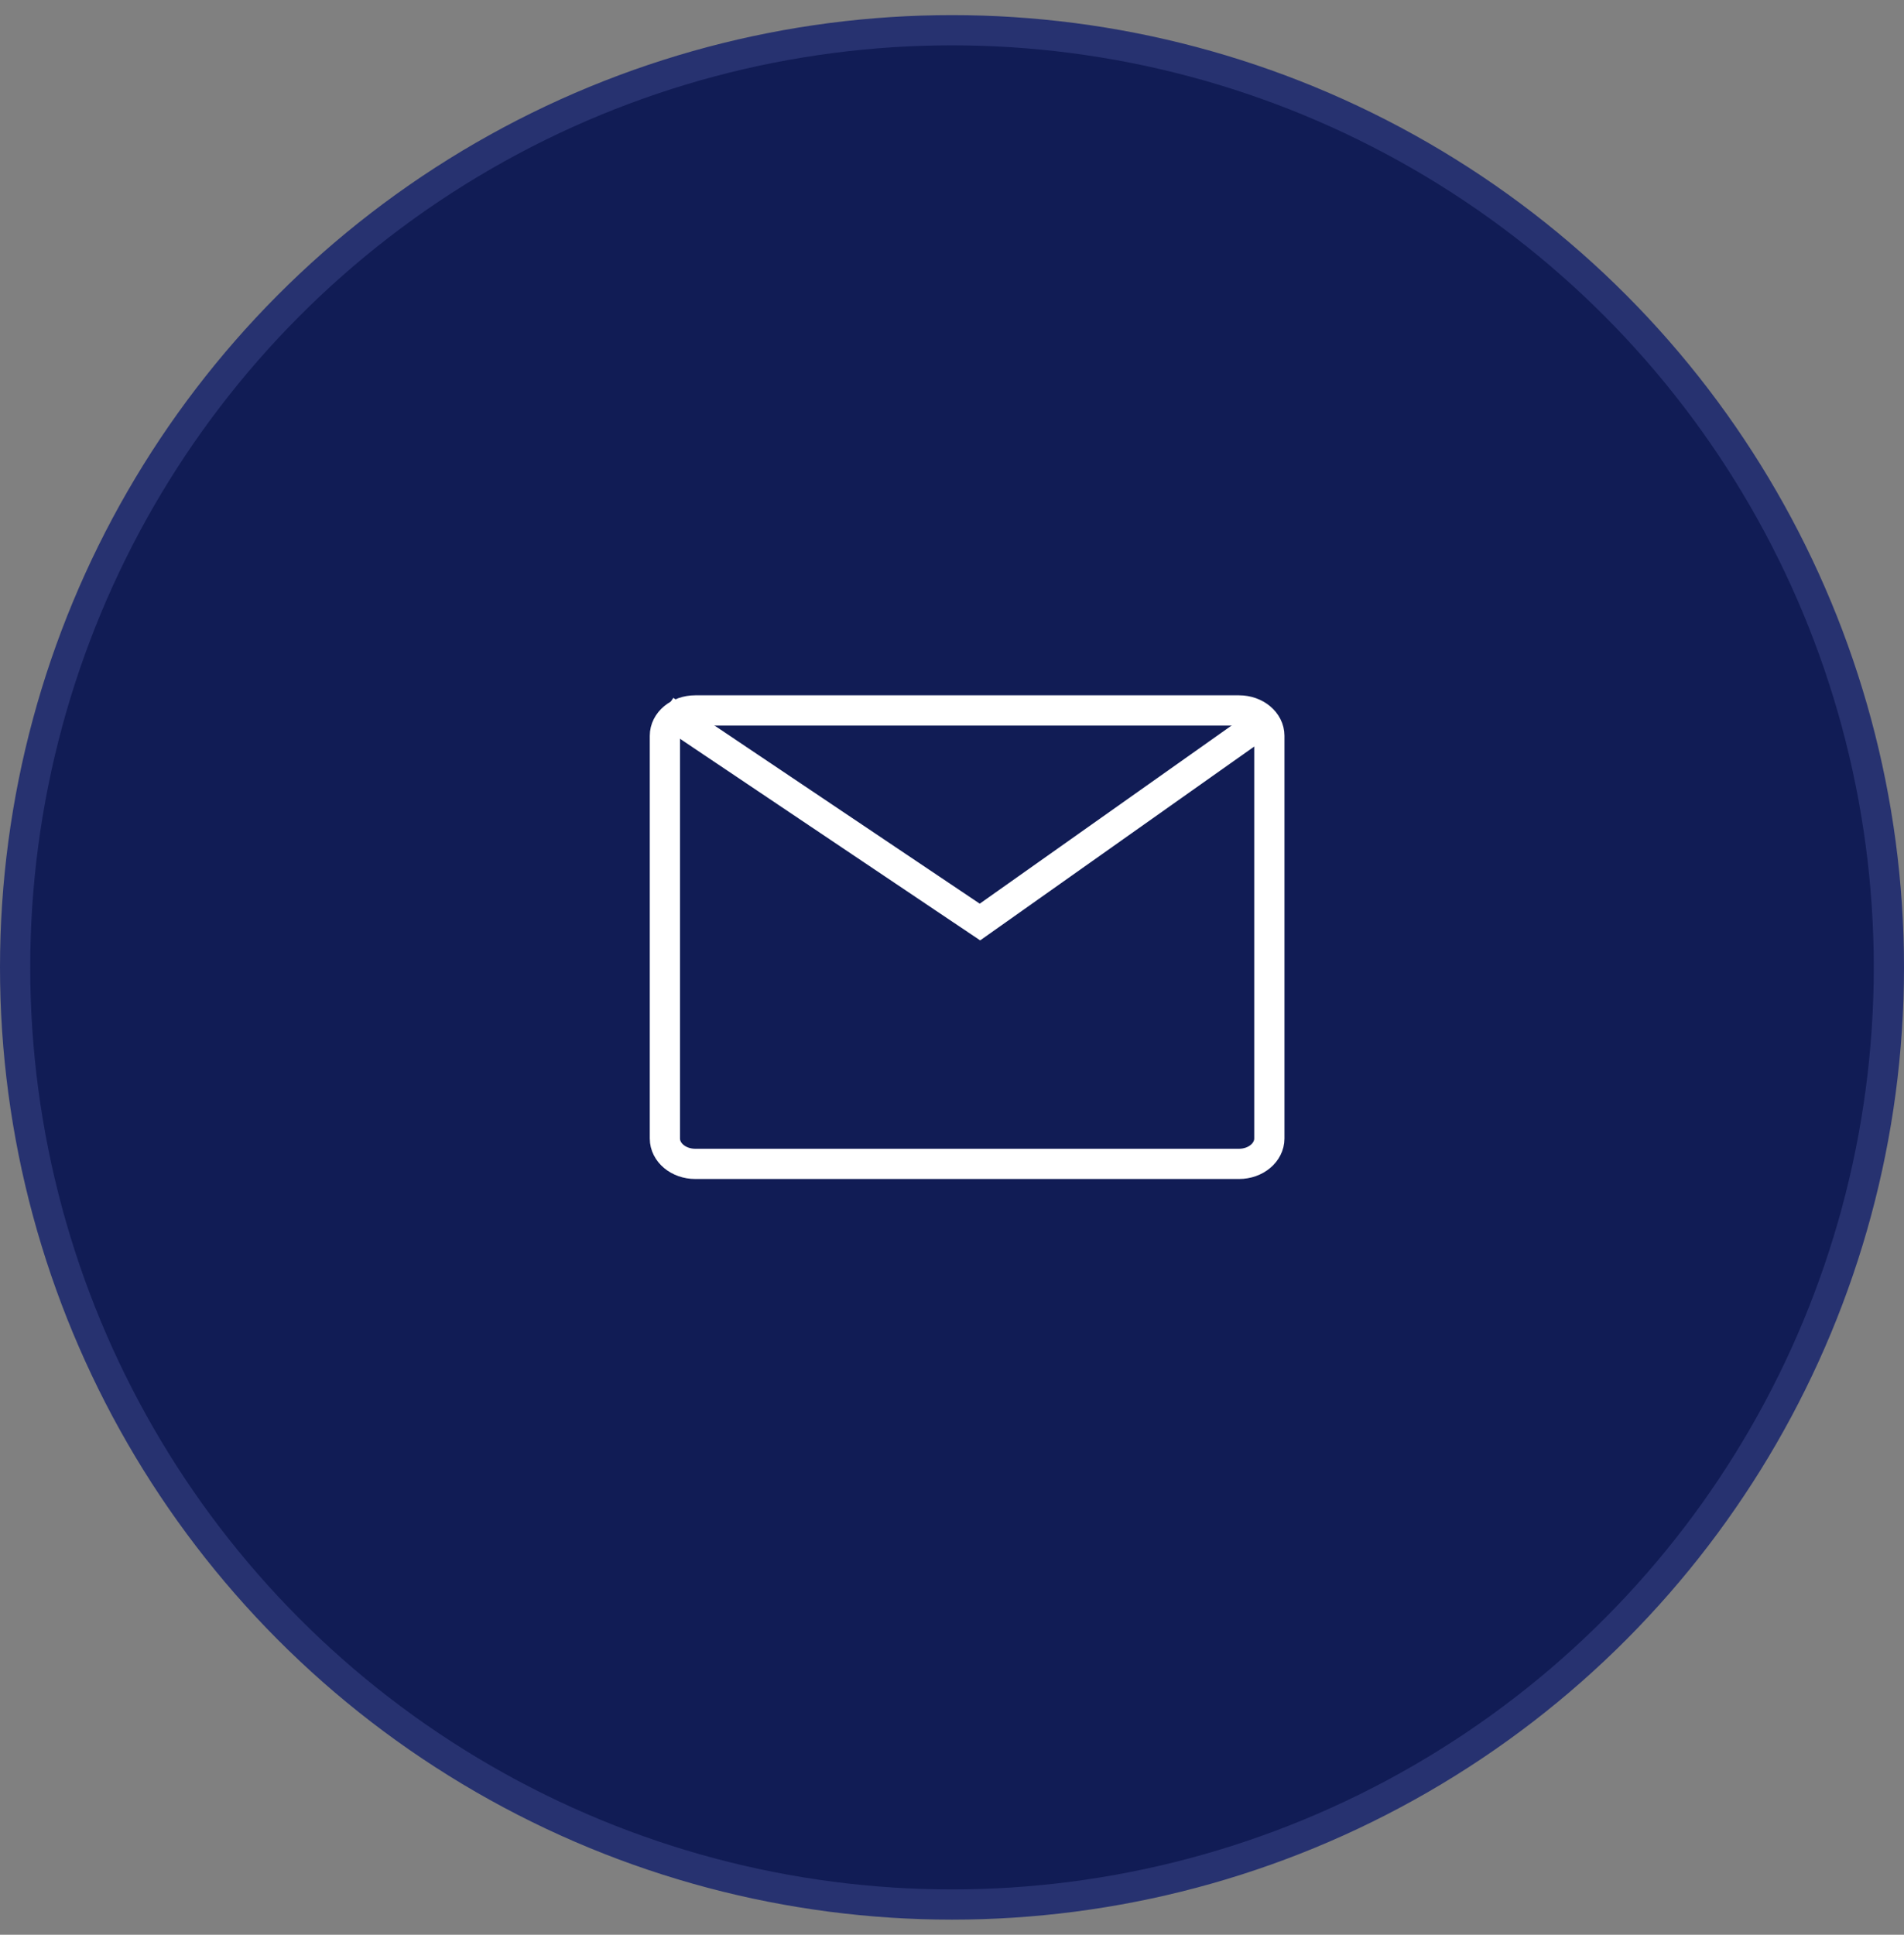 <svg width="63" height="64" viewBox="0 0 63 64" fill="none" xmlns="http://www.w3.org/2000/svg">
<rect x="0" y="0" width="63" height="64" fill="#808080" stroke="none"/>
<circle cx="31.5" cy="32" r="31" fill="#111C55" stroke="#273270"/>
<path d="M40.996 23.5H23.004C22.45 23.5 22 23.875 22 24.339V37.661C22 38.124 22.45 38.5 23.004 38.5H40.996C41.55 38.5 42 38.124 42 37.661V24.339C42 23.875 41.55 23.5 40.996 23.5Z" stroke="#ffffff"/>
<path d="M22 23.5L32.425 30.5L42 23.729" stroke="#ffffff"/>
</svg>
